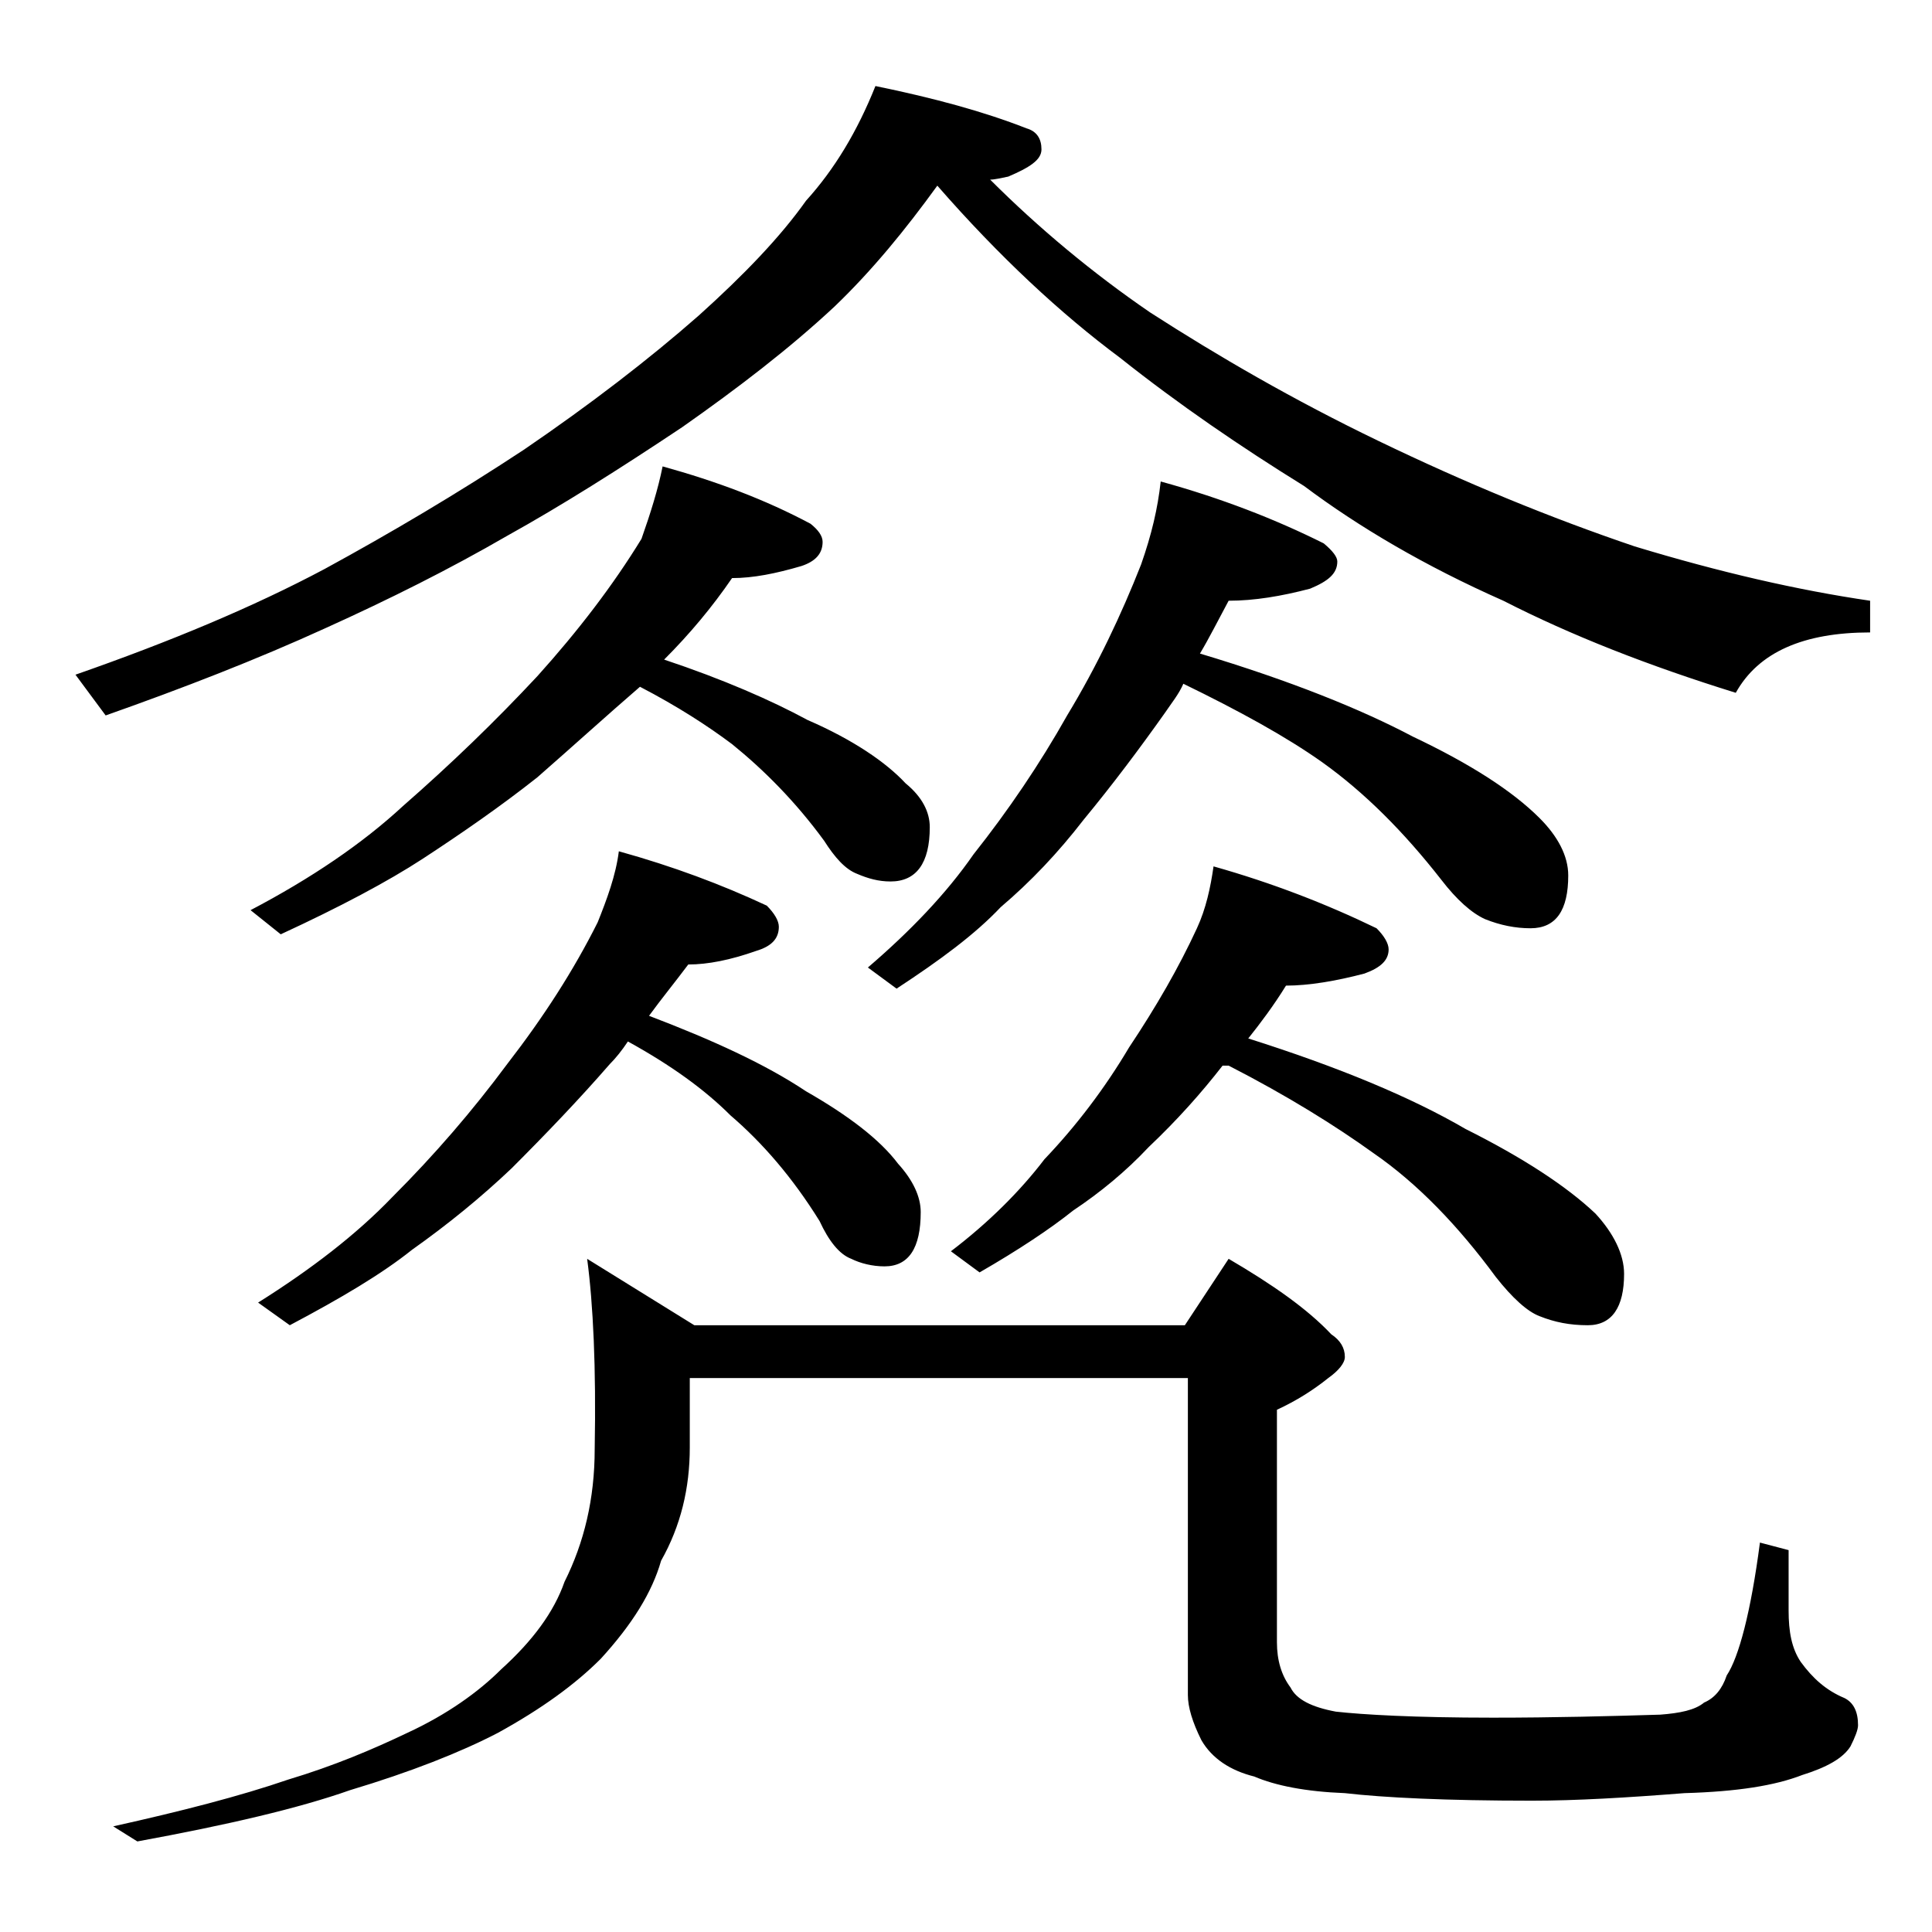 <?xml version="1.0" encoding="utf-8"?>
<!-- Generator: Adobe Illustrator 18.0.0, SVG Export Plug-In . SVG Version: 6.00 Build 0)  -->
<!DOCTYPE svg PUBLIC "-//W3C//DTD SVG 1.1//EN" "http://www.w3.org/Graphics/SVG/1.1/DTD/svg11.dtd">
<svg version="1.1" id="Layer_1" xmlns="http://www.w3.org/2000/svg" xmlns:xlink="http://www.w3.org/1999/xlink" x="0px" y="0px"
	 viewBox="0 0 128 128" enable-background="new 0 0 128 128" xml:space="preserve">
<path d="M58,5.7c3.9,0.8,7.2,1.7,10,2.8c0.7,0.2,1,0.7,1,1.4c0,0.7-0.8,1.2-2.2,1.8c-0.5,0.1-0.9,0.2-1.2,0.2
	c3.2,3.2,6.8,6.2,10.6,8.8c4.5,2.9,9.5,5.8,15.1,8.5c5.8,2.8,11.4,5.1,17,7c5.6,1.7,10.8,2.9,15.6,3.6v2.1c-4.4,0-7.4,1.3-8.9,4
	c-5.8-1.8-10.9-3.8-15.4-6.1c-5.2-2.3-9.6-4.9-13.2-7.6c-4.2-2.6-8.3-5.4-12.2-8.5c-3.9-2.9-8-6.7-12.1-11.4c-2.1,2.9-4.3,5.6-6.8,8
	c-3,2.8-6.4,5.4-10.1,8c-4.2,2.8-8,5.2-11.6,7.2c-3.8,2.2-7.8,4.2-12,6.1c-4.6,2.1-9.5,4-14.6,5.8L5,44.7c6.3-2.2,11.8-4.5,16.5-7
	c4.4-2.4,8.8-5,13.2-7.9c4.4-3,8.3-6,11.6-8.9c3-2.7,5.4-5.2,7.1-7.6C55.3,11.2,56.8,8.7,58,5.7z M38.9,83.4l7.1,4.4h32.5l2.9-4.4
	c2.9,1.7,5.2,3.3,6.8,5c0.6,0.4,0.9,0.9,0.9,1.5c0,0.4-0.4,0.9-1.1,1.4c-1,0.8-2.1,1.5-3.4,2.1v15.4c0,1.2,0.3,2.2,0.9,3
	c0.4,0.8,1.4,1.3,3,1.6c1.8,0.2,5.2,0.4,10.4,0.4c4.1,0,7.8-0.1,11.1-0.2c1.3-0.1,2.3-0.3,2.9-0.8c0.7-0.3,1.2-0.9,1.5-1.8
	c0.8-1.2,1.6-4.2,2.2-8.8l1.9,0.5v4c0,1.4,0.2,2.5,0.8,3.4c0.8,1.1,1.7,1.9,2.9,2.4c0.6,0.3,0.9,0.9,0.9,1.8c0,0.3-0.2,0.8-0.5,1.4
	c-0.5,0.8-1.6,1.4-3.2,1.9c-1.8,0.7-4.3,1.1-7.8,1.2c-3.8,0.3-7.2,0.5-10.1,0.5c-5.7,0-9.8-0.2-12.4-0.5c-2.6-0.1-4.6-0.5-6-1.1
	c-1.6-0.4-2.8-1.2-3.5-2.4c-0.6-1.2-0.9-2.2-0.9-3v-21h-33v4.6c0,2.7-0.6,5.2-1.9,7.5c-0.6,2.1-1.9,4.2-4,6.5
	c-1.7,1.7-3.9,3.3-6.8,4.9c-2.5,1.3-5.8,2.6-9.8,3.8c-3.4,1.2-8.1,2.3-14.1,3.4l-1.6-1c4.5-1,8.4-2,11.6-3.1c3-0.9,5.6-2,7.9-3.1
	c2.6-1.2,4.7-2.7,6.2-4.2c2.1-1.9,3.5-3.8,4.2-5.8c1.3-2.6,2-5.5,2-8.8C39.5,90.6,39.3,86.4,38.9,83.4z M43.9,30.9
	c3.6,1,6.8,2.2,9.8,3.8c0.5,0.4,0.8,0.8,0.8,1.2c0,0.8-0.5,1.3-1.4,1.6c-1.7,0.5-3.2,0.8-4.6,0.8c-1.3,1.9-2.8,3.7-4.5,5.4
	c3.9,1.3,7.1,2.7,9.5,4c3,1.3,5.2,2.8,6.5,4.2c1.1,0.9,1.6,1.9,1.6,2.9c0,2.4-0.9,3.6-2.6,3.6c-0.8,0-1.5-0.2-2.2-0.5
	c-0.8-0.3-1.5-1.1-2.2-2.2c-1.9-2.6-4-4.7-6.1-6.4c-1.6-1.2-3.6-2.5-6.1-3.8c-2.2,1.9-4.4,3.9-6.8,6c-2.4,1.9-5,3.7-7.6,5.4
	c-2.3,1.5-5.5,3.2-9.4,5l-2-1.6c4-2.1,7.4-4.4,10.1-6.9c3.2-2.8,6.1-5.6,8.9-8.6c2.7-3,5-6,6.9-9.1C43.1,34,43.6,32.4,43.9,30.9z
	 M41,56.4c3.6,1,6.8,2.2,9.8,3.6c0.5,0.5,0.8,1,0.8,1.4c0,0.8-0.5,1.3-1.5,1.6c-1.7,0.6-3.2,0.9-4.5,0.9c-0.9,1.2-1.8,2.3-2.6,3.4
	c4.2,1.6,7.7,3.2,10.4,5c2.8,1.6,4.9,3.2,6.1,4.8c1,1.1,1.5,2.2,1.5,3.2c0,2.4-0.8,3.6-2.4,3.6c-0.8,0-1.6-0.2-2.2-0.5
	c-0.8-0.3-1.5-1.2-2.1-2.5c-1.8-2.9-3.8-5.2-5.9-7c-1.7-1.7-3.9-3.3-6.8-4.9c-0.4,0.6-0.8,1.1-1.2,1.5c-2,2.3-4.2,4.6-6.5,6.9
	c-2,1.9-4.2,3.7-6.6,5.4c-2,1.6-4.7,3.2-8.1,5l-2.1-1.5c3.5-2.2,6.5-4.5,8.9-7c2.8-2.8,5.3-5.7,7.6-8.8c2.4-3.1,4.4-6.2,6-9.4
	C40.2,59.6,40.8,58,41,56.4z M76.9,31.9c4,1.1,7.6,2.5,10.8,4.1c0.6,0.5,0.9,0.9,0.9,1.2c0,0.8-0.6,1.3-1.8,1.8
	c-1.9,0.5-3.7,0.8-5.4,0.8c-0.7,1.3-1.3,2.5-1.9,3.5c6,1.8,10.7,3.7,14.1,5.5c3.8,1.8,6.6,3.6,8.4,5.4c1.2,1.2,1.9,2.5,1.9,3.8
	c0,2.3-0.8,3.5-2.5,3.5c-1,0-2-0.2-3-0.6c-0.9-0.4-1.9-1.3-2.9-2.6c-2.5-3.2-5.1-5.8-7.9-7.8c-2.4-1.7-5.5-3.4-9.2-5.2
	c-0.3,0.7-0.8,1.3-1.2,1.9c-1.7,2.4-3.5,4.8-5.4,7.1c-1.7,2.2-3.5,4.1-5.5,5.8c-1.7,1.8-4,3.5-6.9,5.4l-1.9-1.4
	c2.8-2.4,5.2-4.9,7-7.5c2.3-2.9,4.4-6,6.2-9.2c2-3.3,3.6-6.7,4.9-10C76.3,35.4,76.7,33.7,76.9,31.9z M80.4,57.4
	c3.9,1.1,7.5,2.5,10.8,4.1c0.5,0.5,0.8,1,0.8,1.4c0,0.7-0.5,1.2-1.6,1.6c-1.9,0.5-3.7,0.8-5.2,0.8c-0.8,1.3-1.7,2.5-2.5,3.5
	c6,1.9,10.8,3.9,14.4,6c3.8,1.9,6.7,3.8,8.6,5.6c1.2,1.3,1.9,2.7,1.9,4c0,2.2-0.8,3.4-2.4,3.4c-1.2,0-2.2-0.2-3.2-0.6
	c-0.8-0.3-1.8-1.2-2.9-2.6c-2.5-3.4-5.2-6.2-8.1-8.2c-2.5-1.8-5.7-3.8-9.6-5.8L81,70.6c-1.4,1.8-3,3.6-4.9,5.4c-1.5,1.6-3.2,3-5,4.2
	c-1.5,1.2-3.6,2.6-6.2,4.1L63,82.9c2.5-1.9,4.6-4,6.2-6.1c2.1-2.2,4-4.7,5.6-7.4c1.8-2.7,3.3-5.3,4.5-7.9
	C79.9,60.2,80.2,58.8,80.4,57.4z"/>
</svg>
